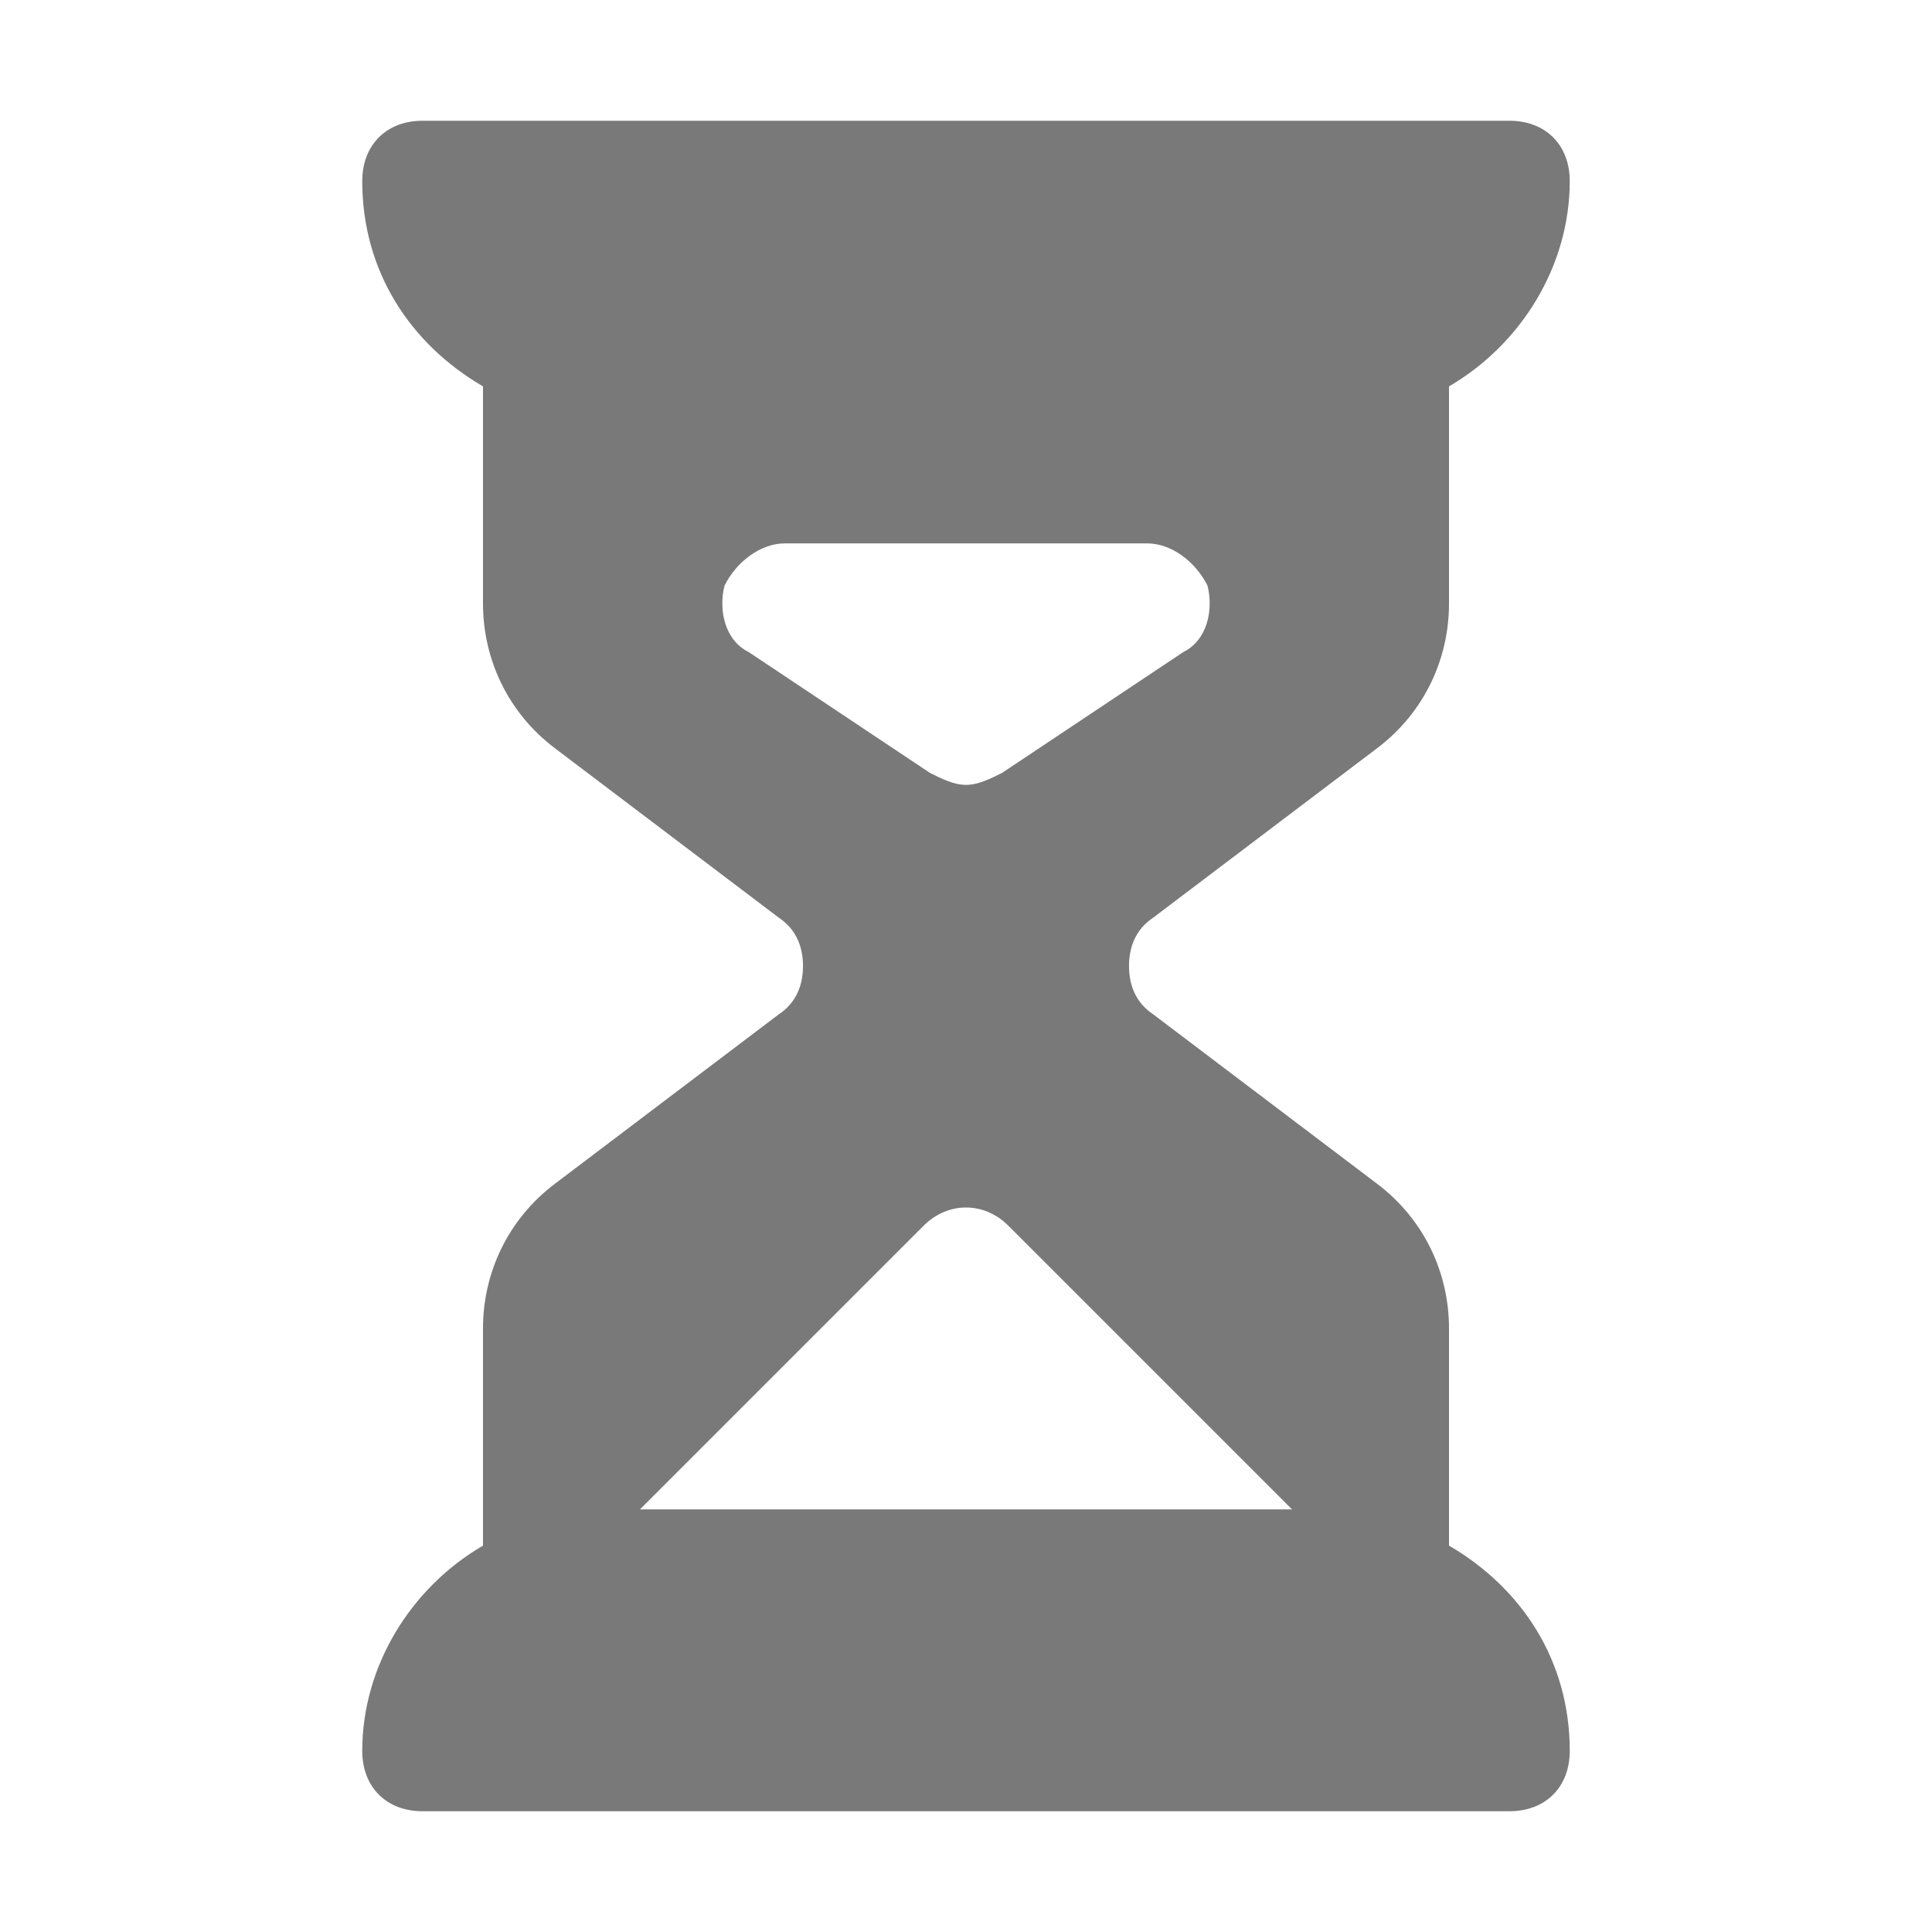 <!DOCTYPE svg PUBLIC "-//W3C//DTD SVG 1.1//EN" "http://www.w3.org/Graphics/SVG/1.1/DTD/svg11.dtd">

<!-- Uploaded to: SVG Repo, www.svgrepo.com, Transformed by: SVG Repo Mixer Tools -->
<svg fill="#797979" height="18px" width="18px" version="1.1" id="Icons" xmlns="http://www.w3.org/2000/svg" xmlns:xlink="http://www.w3.org/1999/xlink" viewBox="0 0 32 32" xml:space="preserve">

<g id="SVGRepo_bgCarrier" stroke-width="0"/>

<g id="SVGRepo_tracerCarrier" stroke-linecap="round" stroke-linejoin="round" stroke="#CCCCCC" stroke-width="0.128"/>

<g id="SVGRepo_iconCarrier"> <path d="M24,25.6V22c0-0.9-0.4-1.8-1.2-2.4l-3.7-2.8c-0.3-0.2-0.4-0.5-0.4-0.8s0.1-0.6,0.4-0.8l3.7-2.8c0.8-0.6,1.2-1.5,1.2-2.4V6.4 c1.2-0.7,2-2,2-3.4c0-0.6-0.4-1-1-1H7C6.4,2,6,2.4,6,3c0,1.5,0.8,2.7,2,3.4V10c0,0.9,0.4,1.8,1.2,2.4l3.7,2.8 c0.3,0.2,0.4,0.5,0.4,0.8s-0.1,0.6-0.4,0.8l-3.7,2.8C8.4,20.2,8,21.1,8,22v3.6c-1.2,0.7-2,2-2,3.4c0,0.6,0.4,1,1,1h18 c0.6,0,1-0.4,1-1C26,27.5,25.2,26.3,24,25.6z M12.4,10.8c-0.4-0.2-0.5-0.7-0.4-1.1C12.2,9.3,12.6,9,13,9h6c0.4,0,0.8,0.3,1,0.7 c0.1,0.4,0,0.9-0.4,1.1l-3,2C16.4,12.9,16.2,13,16,13s-0.4-0.1-0.6-0.2L12.4,10.8z M15.3,20.3c0.4-0.4,1-0.4,1.4,0l4.7,4.7H10.6 L15.3,20.3z"/> </g>

</svg>